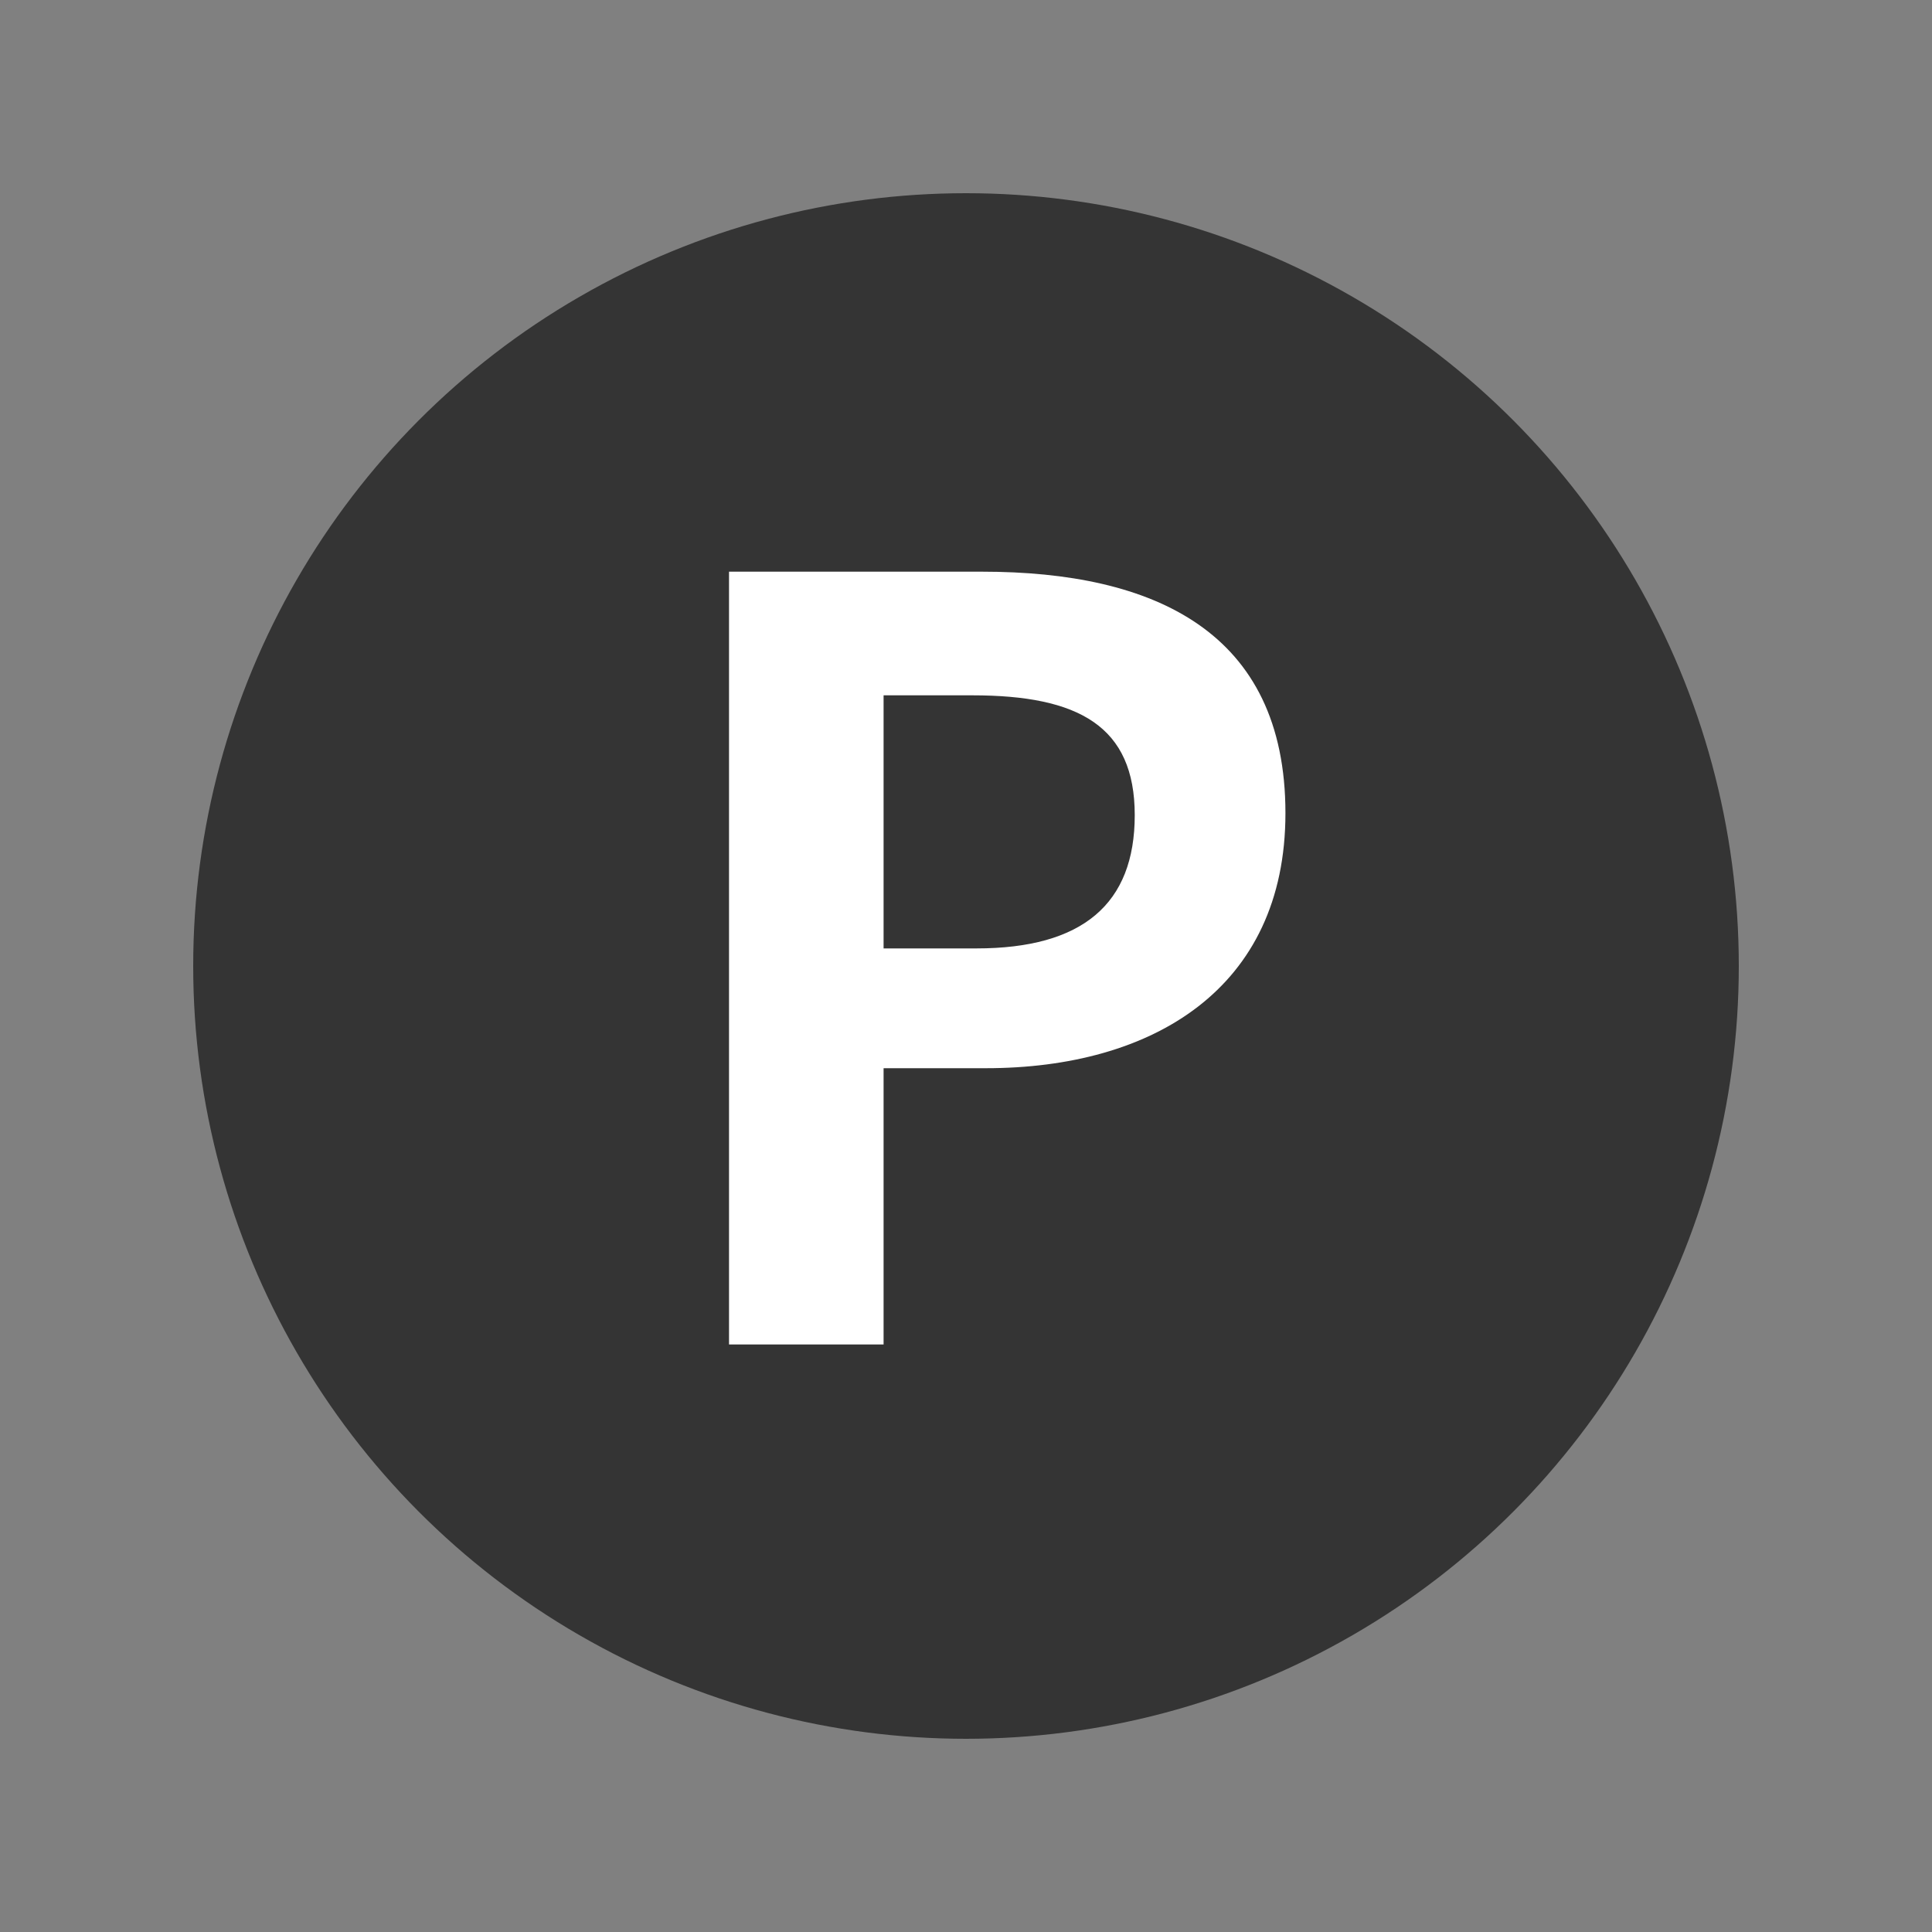 <?xml version="1.0" encoding="utf-8"?>
<!-- Generator: Adobe Illustrator 25.4.1, SVG Export Plug-In . SVG Version: 6.00 Build 0)  -->
<svg version="1.1" id="point" xmlns="http://www.w3.org/2000/svg" xmlns:xlink="http://www.w3.org/1999/xlink" x="0px" y="0px"
	 viewBox="0 0 100 100" style="enable-background:new 0 0 100 100;" xml:space="preserve">
<rect x="0" y="0" width="100" height="100" fill="#808080" stroke="none"/>
<style type="text/css">
	.st0{fill:none;}
	.st1{fill:#343434;}
	.st2{fill:#FFFFFF;}
</style>
<rect id="長方形_211" class="st0" width="100" height="100"/>
<g id="グループ_40" transform="translate(10 10)">
	<circle id="楕円形_15" class="st1" cx="40" cy="40" r="40"/>
	<g id="グループ_39" transform="translate(27.734 19.59)">
		<path id="パス_60" class="st2" d="M0,0h13.1C22,0,28.8,3.1,28.8,12.5c0,9.1-6.9,13.2-15.5,13.2H8V40H0L0,0z M12.8,19.5
			c5.5,0,8.2-2.3,8.2-6.9c0-4.6-2.9-6.2-8.4-6.2H8v13.1L12.8,19.5z"/>
	</g>
</g>
</svg>
